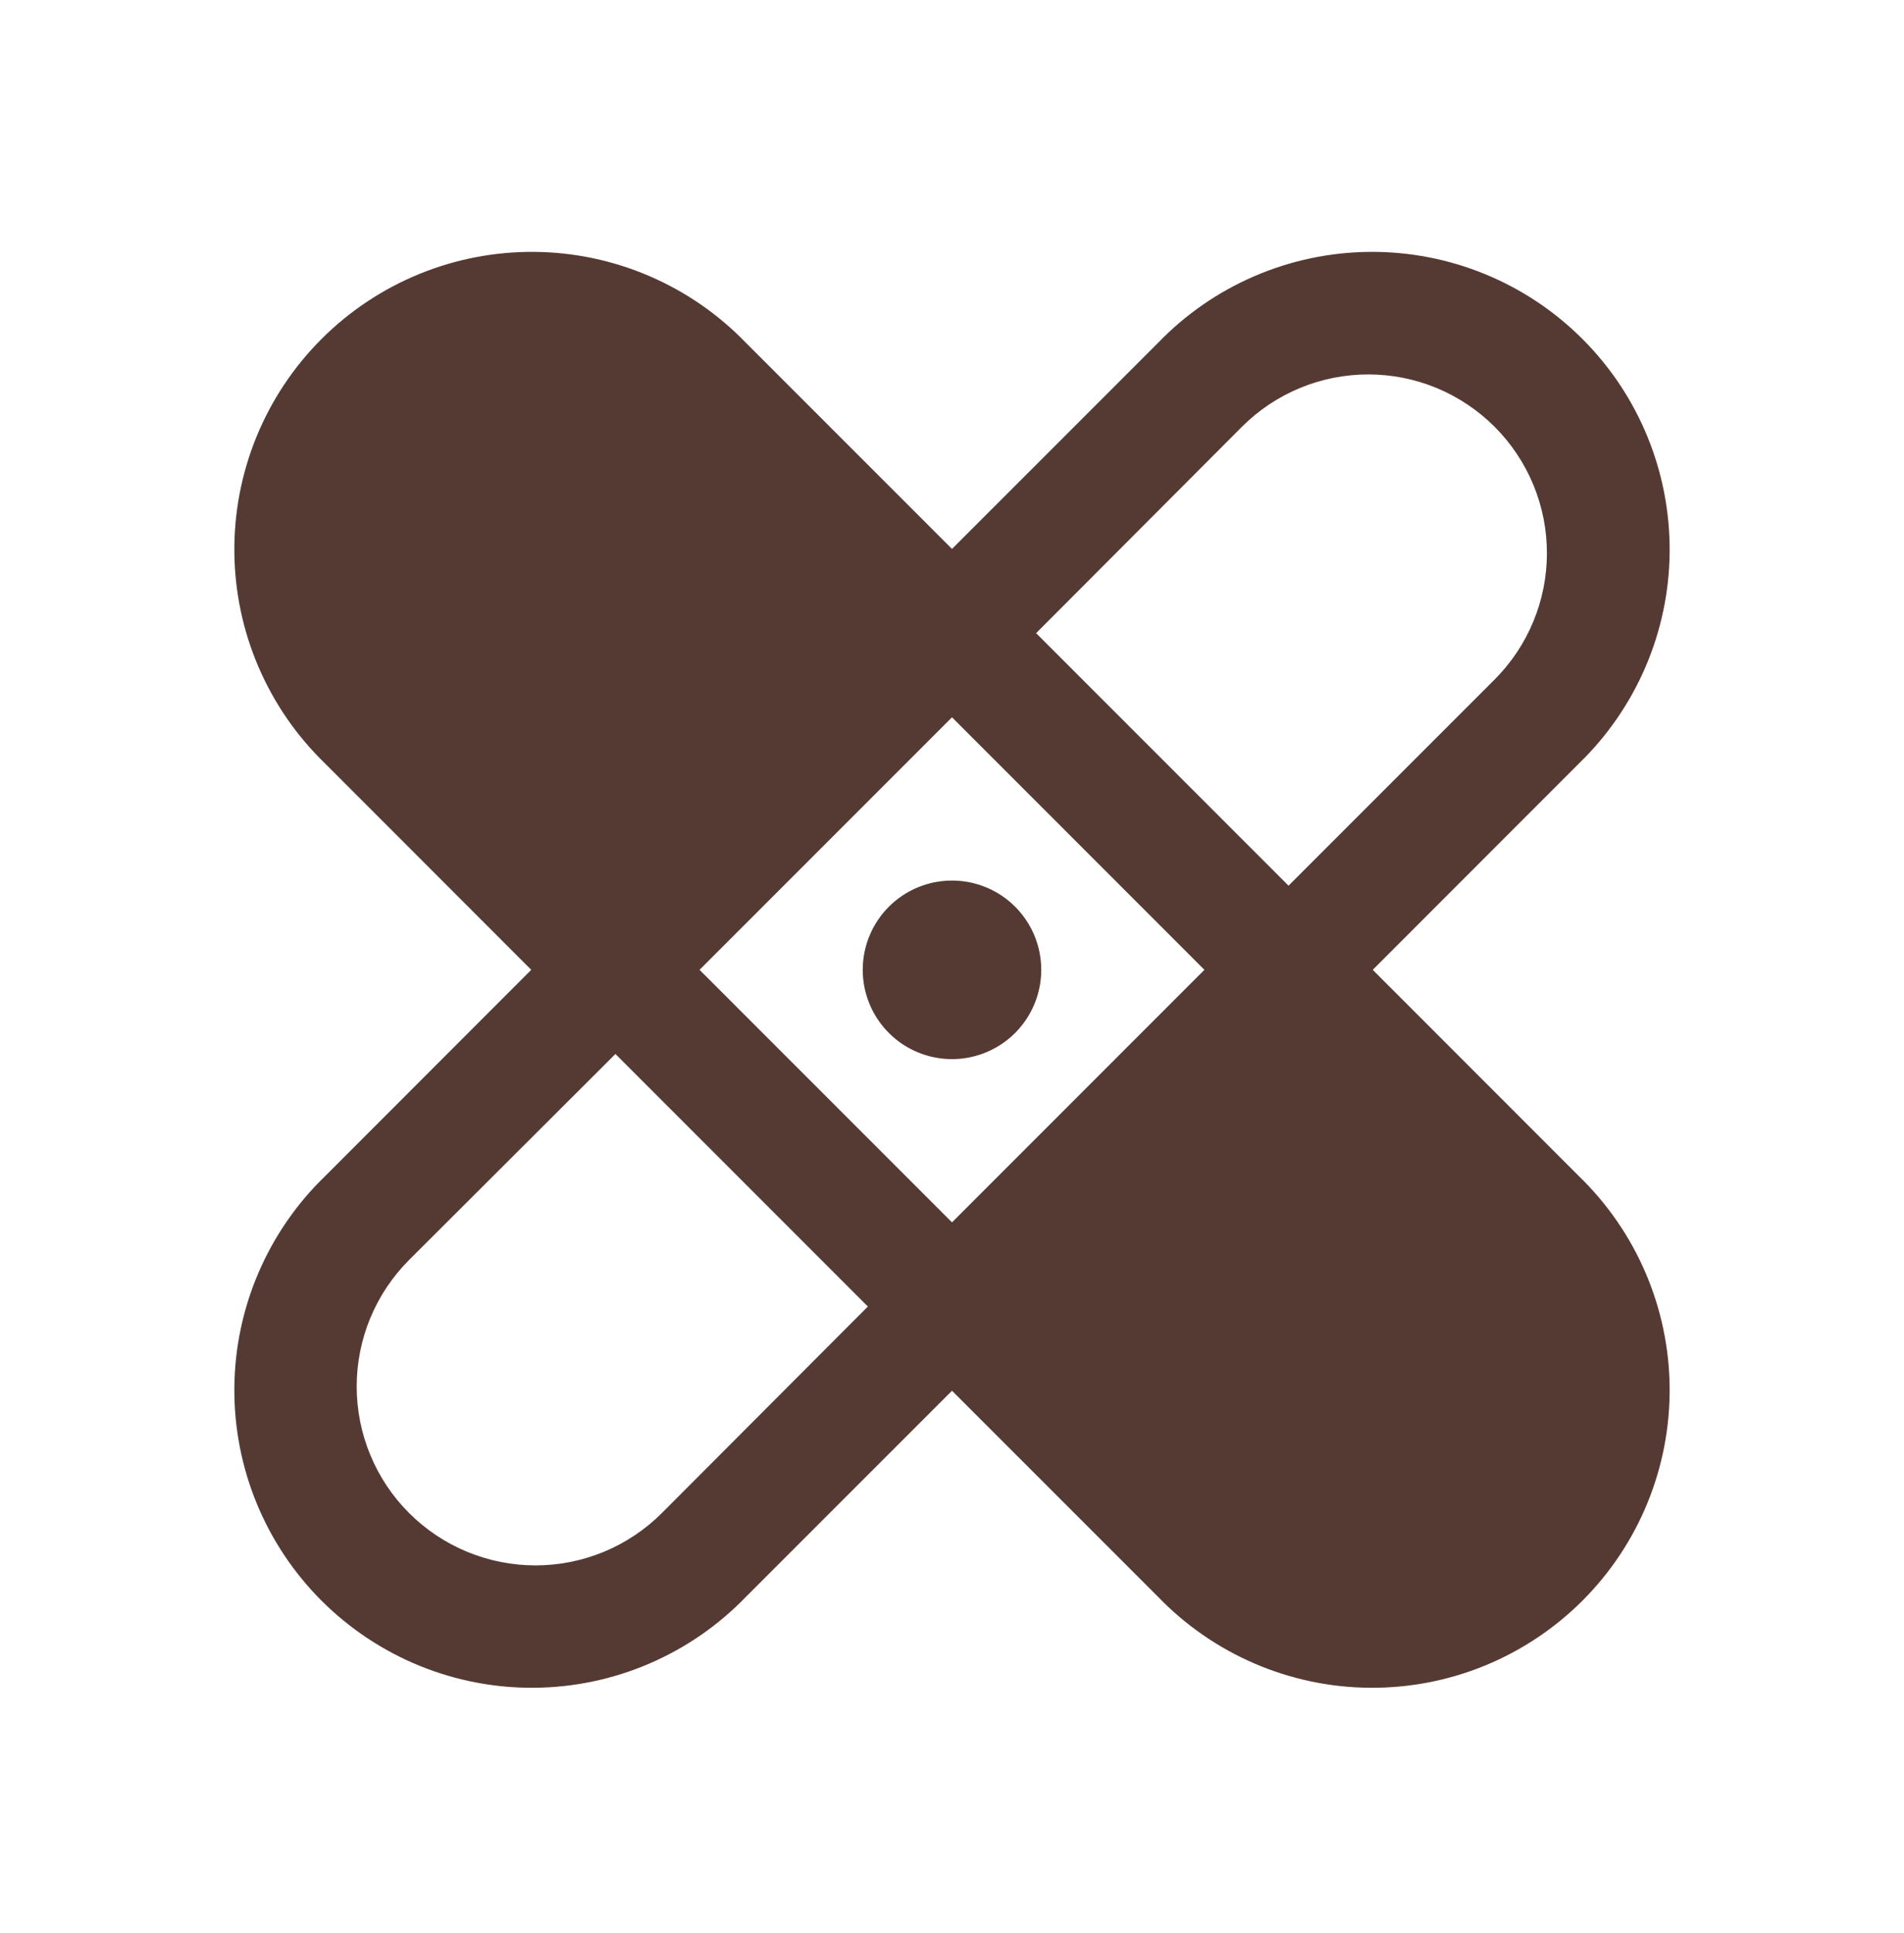 <svg xmlns="http://www.w3.org/2000/svg" fill="none" viewBox="0 0 68 69" height="69" width="68">
<path fill="#553A33" d="M34 31.435C34.63 31.435 35.246 31.622 35.771 31.972C36.295 32.322 36.703 32.82 36.945 33.402C37.186 33.985 37.249 34.626 37.126 35.244C37.003 35.862 36.699 36.43 36.254 36.876C35.808 37.322 35.24 37.625 34.622 37.748C34.003 37.871 33.362 37.808 32.78 37.567C32.197 37.326 31.7 36.917 31.349 36.393C30.999 35.869 30.812 35.252 30.812 34.622C30.812 33.777 31.148 32.966 31.746 32.368C32.344 31.77 33.154 31.435 34 31.435ZM56.387 41.985C57.401 42.965 58.211 44.138 58.768 45.434C59.325 46.73 59.618 48.125 59.63 49.535C59.642 50.946 59.373 52.345 58.839 53.651C58.305 54.957 57.516 56.143 56.518 57.141C55.521 58.138 54.334 58.927 53.029 59.462C51.723 59.996 50.324 60.264 48.913 60.252C47.502 60.24 46.108 59.947 44.812 59.39C43.515 58.833 42.343 58.024 41.363 57.009L34 49.648L26.637 57.009C25.657 58.024 24.484 58.833 23.188 59.39C21.892 59.947 20.497 60.24 19.087 60.252C17.676 60.264 16.277 59.996 14.971 59.462C13.665 58.927 12.479 58.138 11.481 57.141C10.483 56.143 9.695 54.957 9.16 53.651C8.626 52.345 8.357 50.946 8.37 49.535C8.382 48.125 8.675 46.73 9.232 45.434C9.789 44.138 10.598 42.965 11.613 41.985L18.973 34.622L11.613 27.259C10.598 26.279 9.789 25.106 9.232 23.81C8.675 22.514 8.382 21.12 8.37 19.709C8.357 18.298 8.626 16.899 9.16 15.593C9.695 14.287 10.483 13.101 11.481 12.104C12.479 11.106 13.665 10.317 14.971 9.783C16.277 9.248 17.676 8.98 19.087 8.992C20.497 9.004 21.892 9.297 23.188 9.854C24.484 10.411 25.657 11.22 26.637 12.235L34 19.596L41.363 12.235C42.343 11.22 43.515 10.411 44.812 9.854C46.108 9.297 47.502 9.004 48.913 8.992C50.324 8.98 51.723 9.248 53.029 9.783C54.334 10.317 55.521 11.106 56.518 12.104C57.516 13.101 58.305 14.287 58.839 15.593C59.373 16.899 59.642 18.298 59.63 19.709C59.618 21.12 59.325 22.514 58.768 23.81C58.211 25.106 57.401 26.279 56.387 27.259L49.026 34.622L56.387 41.985ZM30.995 46.642L21.98 37.626L14.609 44.981C14.016 45.575 13.546 46.279 13.225 47.053C12.904 47.828 12.739 48.658 12.739 49.497C12.739 50.336 12.904 51.166 13.225 51.941C13.546 52.716 14.016 53.42 14.609 54.013C15.202 54.606 15.906 55.076 16.681 55.397C17.456 55.718 18.286 55.883 19.125 55.883C19.963 55.883 20.794 55.718 21.569 55.397C22.343 55.076 23.047 54.606 23.64 54.013L30.995 46.642ZM43.015 34.622L34 25.607L24.984 34.622L34 43.637L43.015 34.622ZM53.374 24.263C53.967 23.671 54.438 22.968 54.759 22.194C55.081 21.42 55.246 20.591 55.247 19.753C55.248 18.915 55.084 18.085 54.764 17.311C54.444 16.536 53.974 15.832 53.382 15.239C52.79 14.646 52.087 14.176 51.314 13.854C50.54 13.533 49.71 13.367 48.872 13.367C48.035 13.366 47.205 13.53 46.43 13.85C45.656 14.17 44.952 14.639 44.359 15.232L37.004 22.603L46.019 31.618L53.374 24.263Z"></path>
</svg>
